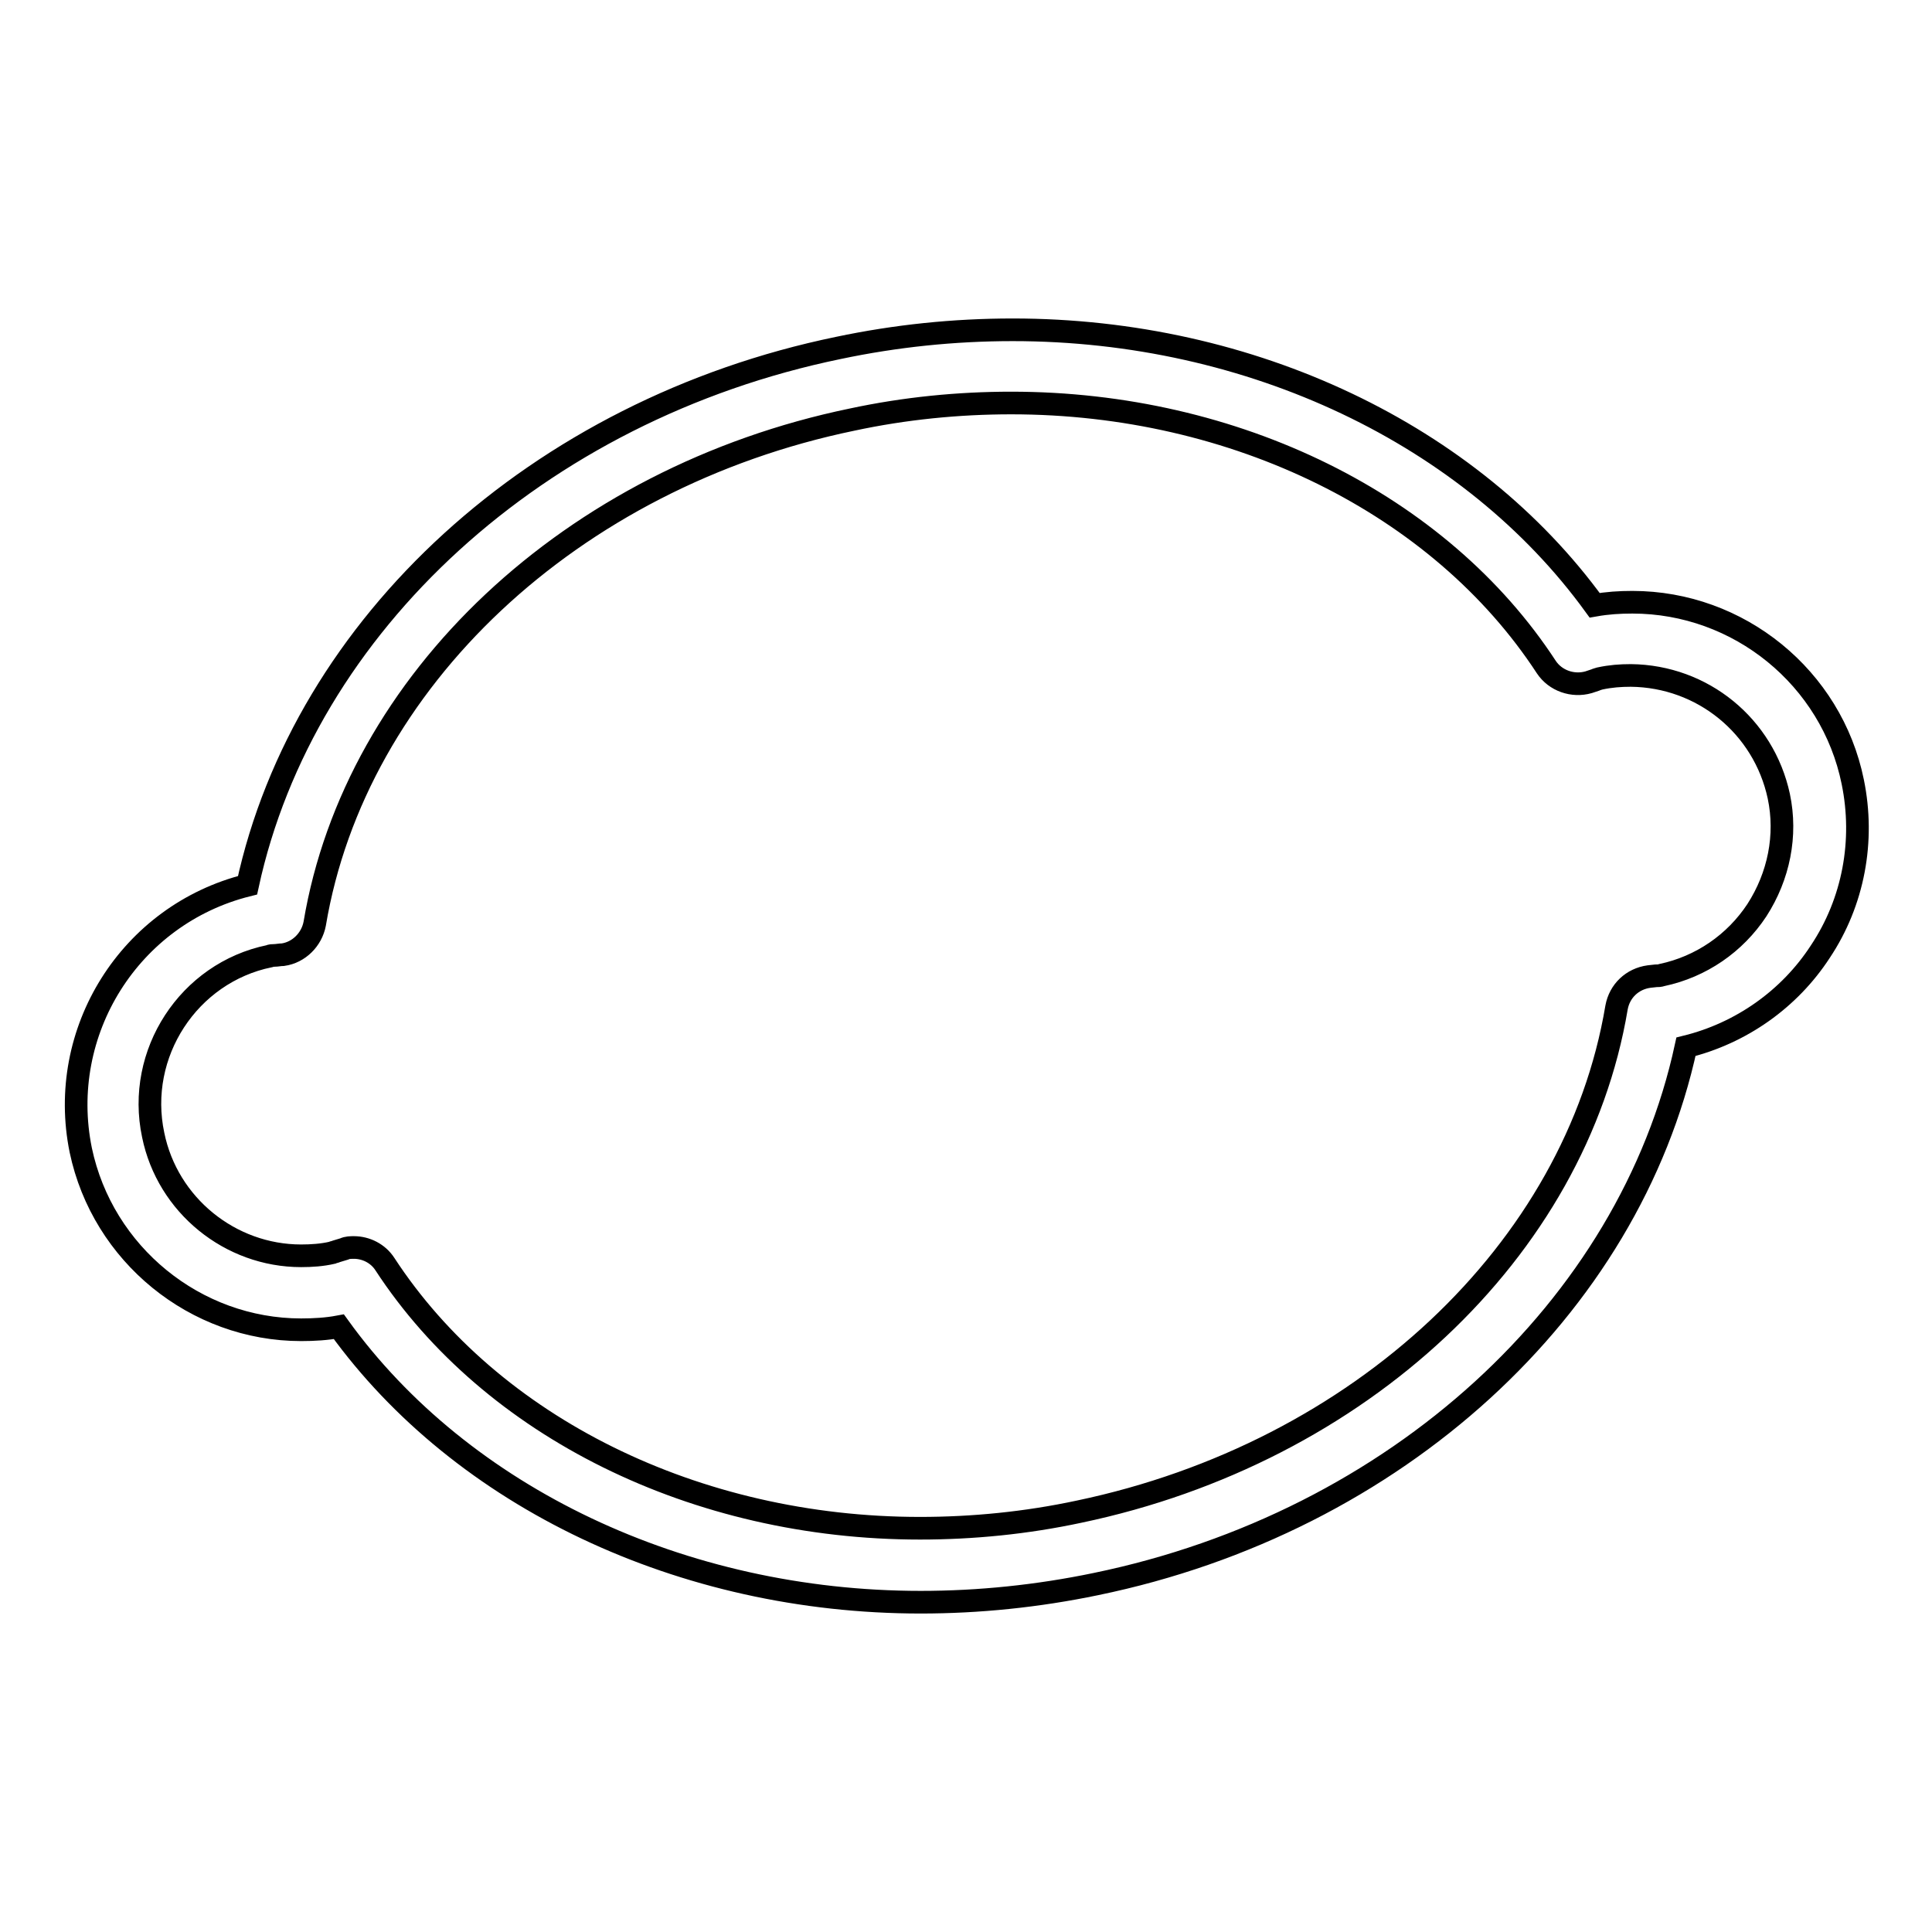 <?xml version="1.0" encoding="utf-8"?>
<!-- Svg Vector Icons : http://www.onlinewebfonts.com/icon -->
<!DOCTYPE svg PUBLIC "-//W3C//DTD SVG 1.1//EN" "http://www.w3.org/Graphics/SVG/1.1/DTD/svg11.dtd">
<svg version="1.1" xmlns="http://www.w3.org/2000/svg" xmlns:xlink="http://www.w3.org/1999/xlink" x="0px" y="0px" viewBox="0 0 256 256" enable-background="new 0 0 256 256" xml:space="preserve">
<g> <path stroke-width="3" fill-opacity="0" stroke="#000000"  d="M122,212.3C122,212.3,122,212.3,122,212.3c-31.6,0-60.8-13.9-77.1-36.5c-1.6,0.3-3.3,0.4-5,0.4 c-14,0-26.3-10-29.2-23.8c-3.2-15.7,6.5-31.2,22.1-35.1c7.5-34.6,38.5-63,78.3-71.2c7.6-1.6,15.3-2.4,23.1-2.4 c31.6,0,60.7,13.9,77.1,36.5c1.7-0.3,3.3-0.4,5-0.4c14.1,0,26.4,10,29.2,23.8c1.6,7.8,0.1,15.9-4.3,22.5 c-4.1,6.3-10.5,10.8-17.8,12.6c-7.5,34.6-38.4,63-78.2,71.2C137.5,211.5,129.7,212.3,122,212.3z M46.9,165.3c1.6,0,3.2,0.8,4.1,2.2 c14.1,21.6,41.2,35,70.9,35c7,0,14.1-0.7,21.1-2.2c37.2-7.8,65.8-34.6,71.2-66.8c0.4-2.2,2.1-3.8,4.3-4.1l0.9-0.1 c0.3,0,0.5,0,0.8-0.1c5.2-1.1,9.7-4.2,12.6-8.6c2.9-4.5,4-9.9,2.9-15.1c-2-9.3-10.1-15.9-19.6-16c-1.4,0-2.7,0.1-4.1,0.4 c-0.3,0.1-0.4,0.1-0.6,0.2l-0.9,0.3c-2.1,0.6-4.4-0.2-5.6-2c-14.1-21.6-41.2-35-70.9-35c-7,0-14.1,0.7-21.1,2.2 c-37.2,7.7-65.8,34.6-71.2,66.8c-0.4,2.1-2.1,3.8-4.2,4.1c-0.4,0-0.8,0.1-1.2,0.1c-0.2,0-0.4,0-0.6,0.1 C25,128.9,18,139.6,20.3,150.4c1.9,9.3,10.2,16,19.6,16c1.4,0,2.8-0.1,4.1-0.4c0.2-0.1,0.4-0.1,0.6-0.2c0.3-0.1,0.7-0.2,1-0.3 C46,165.3,46.5,165.3,46.9,165.3L46.9,165.3z"/></g>
</svg>
